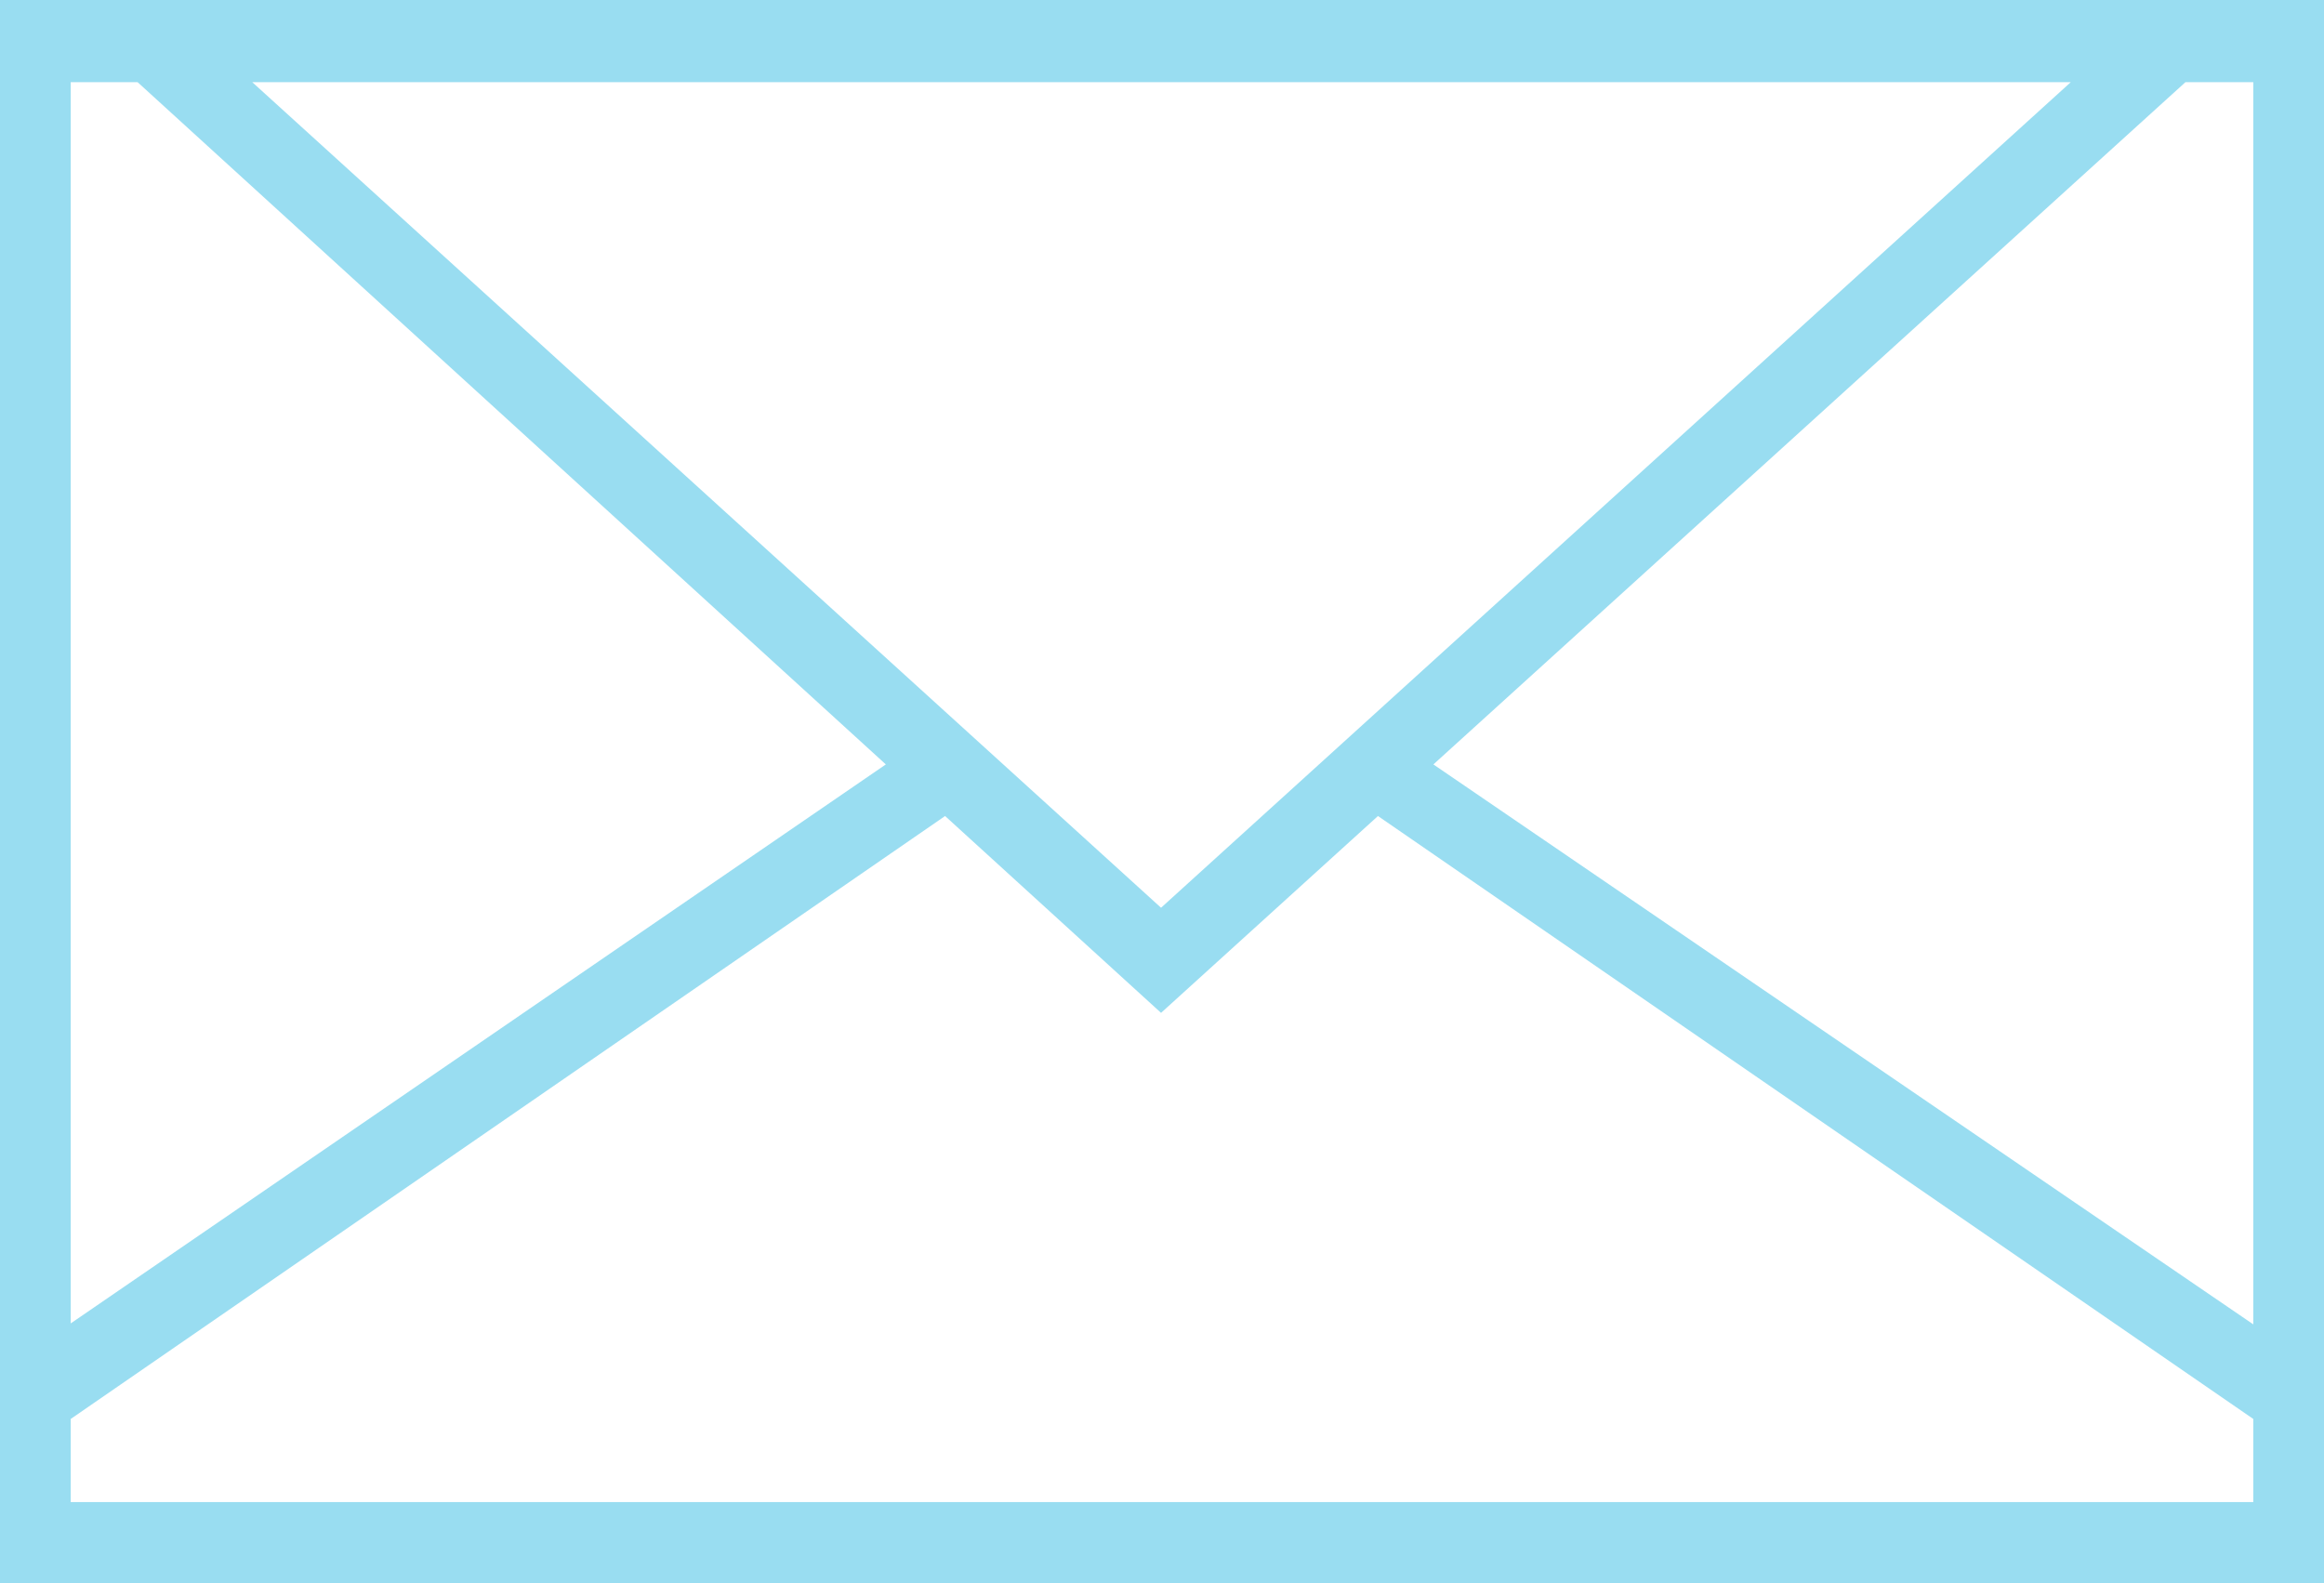 <svg xmlns="http://www.w3.org/2000/svg" viewBox="0 0 24.32 16.57"><defs><style>.cls-1{fill:#99ddf1;}</style></defs><title>емеил</title><g id="Слой_2" data-name="Слой 2"><g id="Слой_1-2" data-name="Слой 1"><path class="cls-1" d="M23.81,0H0V16.57H24.32V0Zm-.23.86v13L15,8,22.87.86Zm-1.91,0L12.15,9.5,2.64.86ZM9.27,8,.74,13.85V.86h.7ZM.74,15.72v-.87L9.89,8.54l2.26,2.06,2.27-2.06,9.16,6.31v.87Z"/></g></g></svg>